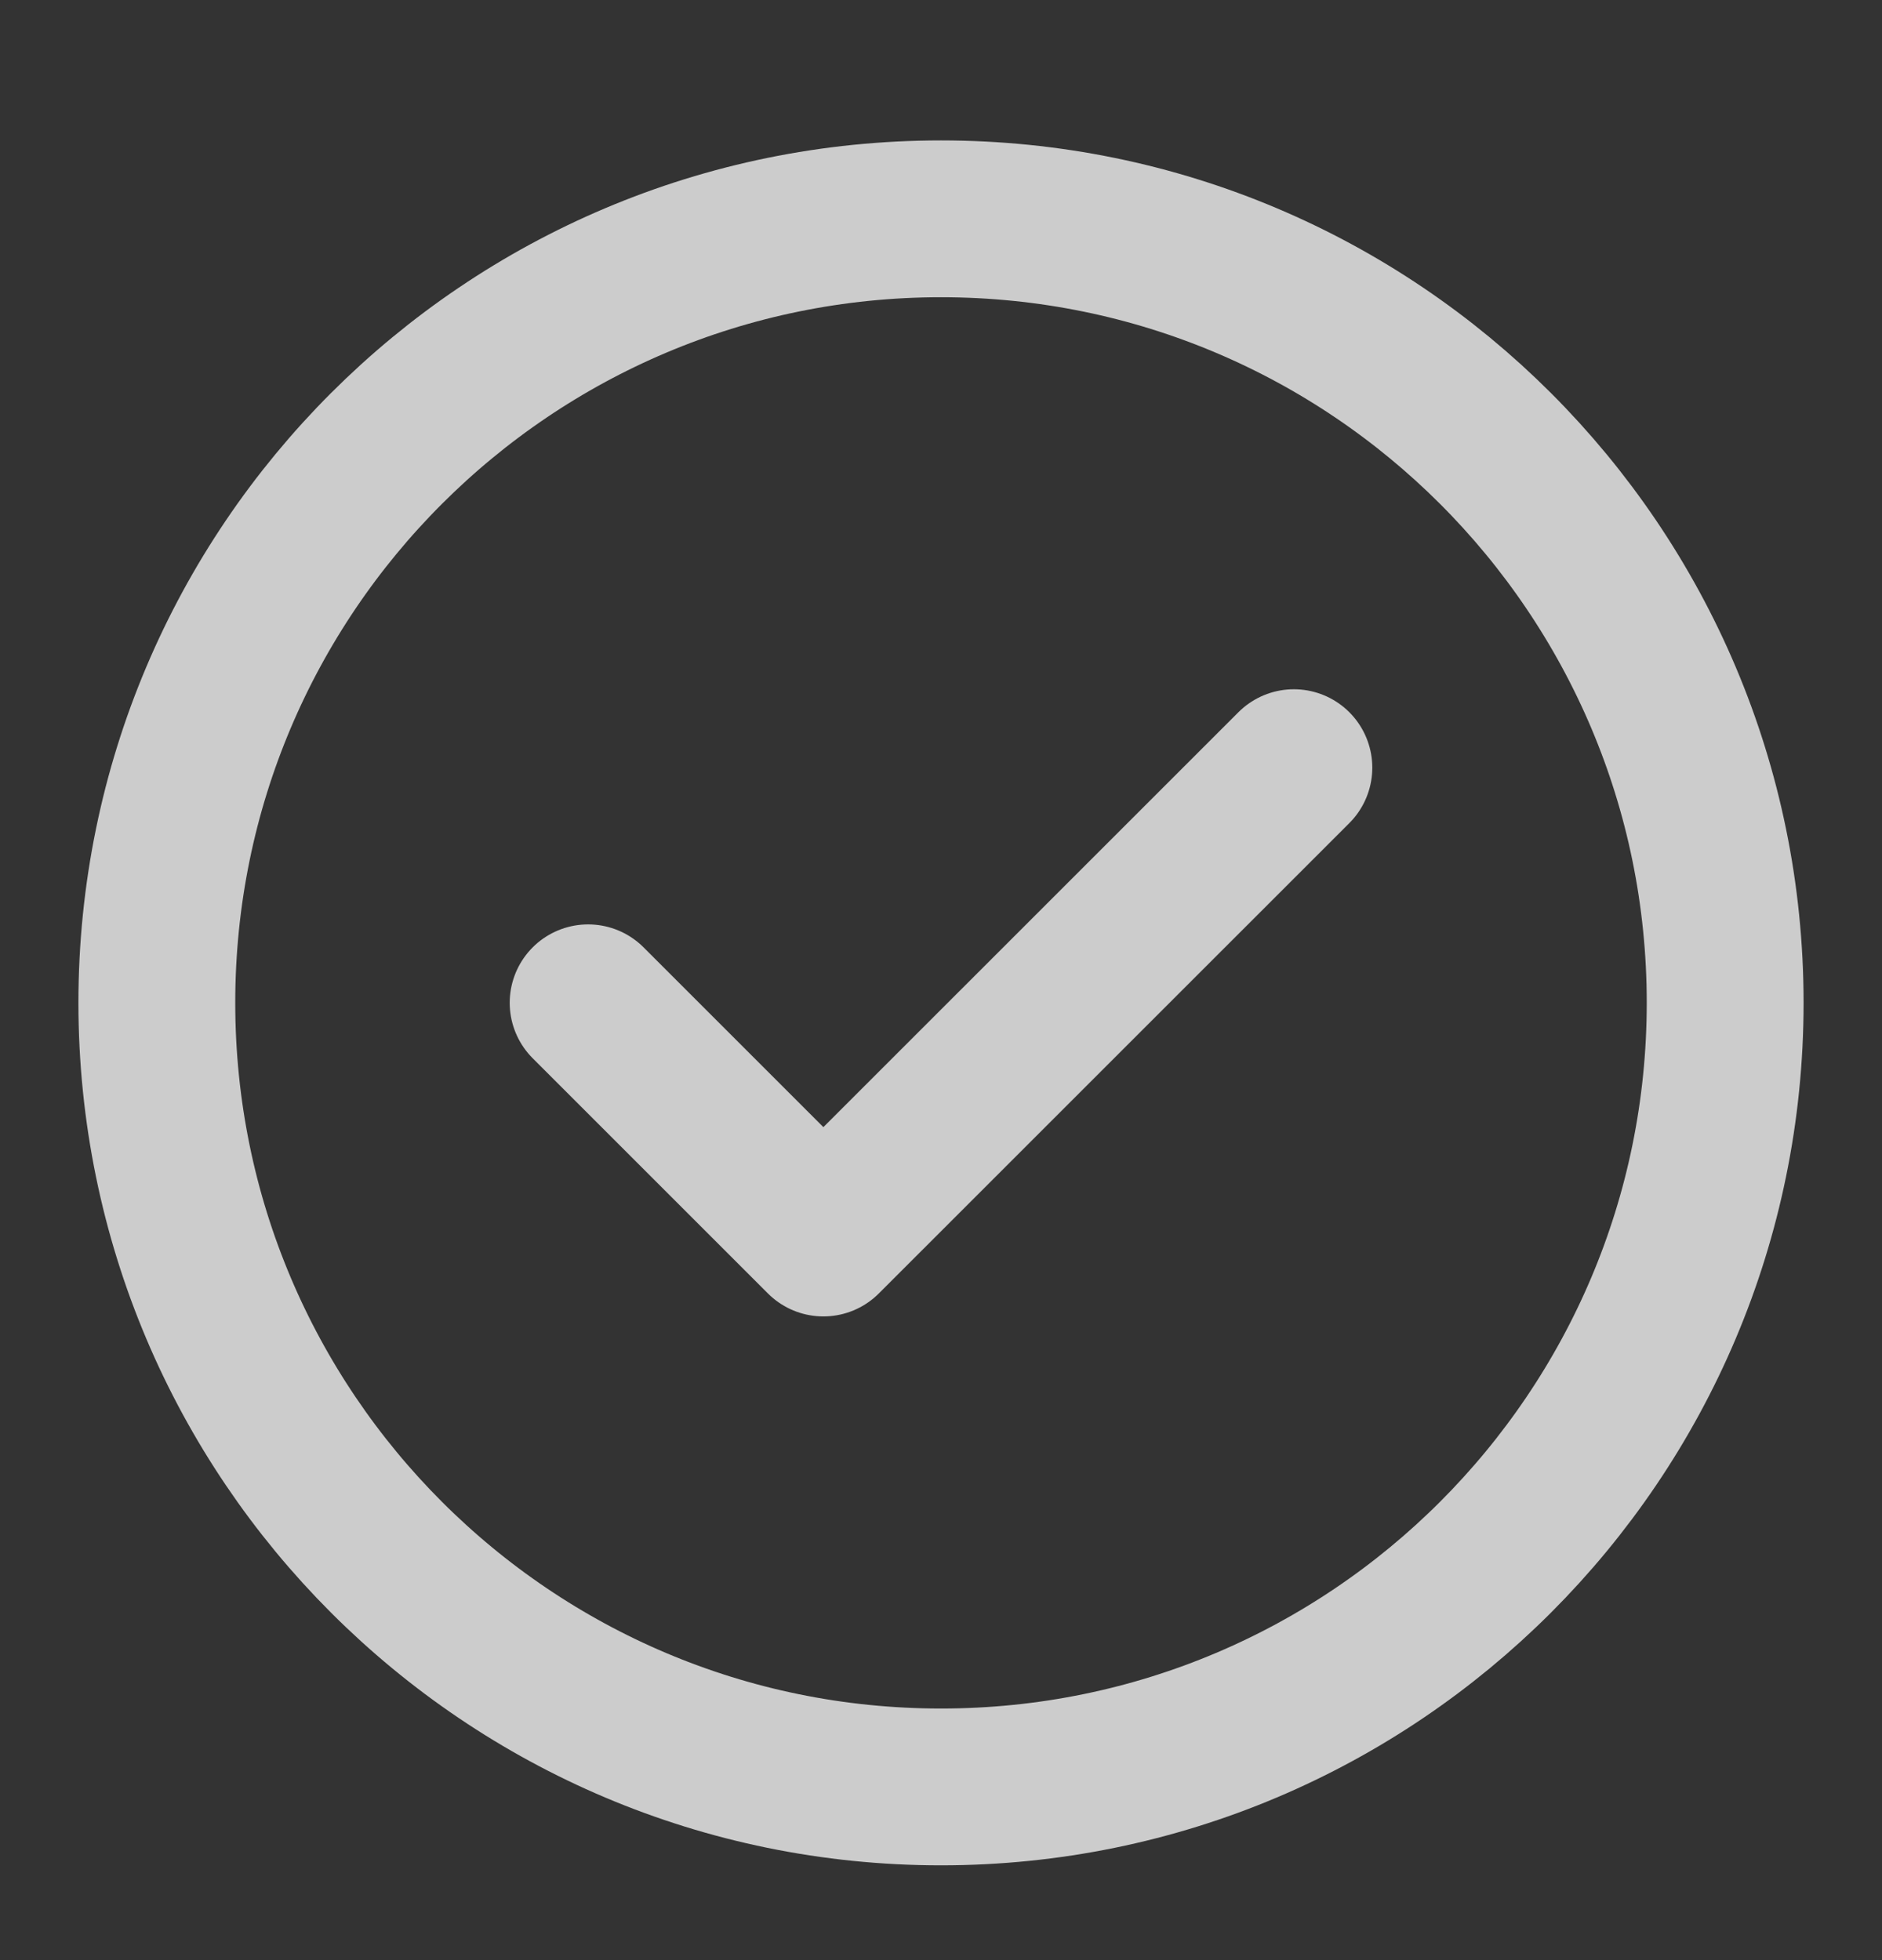 <svg width="24" height="25" viewBox="0 0 24 25" fill="none" xmlns="http://www.w3.org/2000/svg">
<rect x="0" y="0" width="24" height="25" fill="#333333" stroke="none"/>
<path d="M7.5 12.79L10.5 15.79L16.5 9.791M22 12.79C22 18.313 17.523 22.791 12 22.791C6.477 22.791 2 18.313 2 12.79C2 7.268 6.477 2.791 12 2.791C17.523 2.791 22 7.268 22 12.79Z" stroke="white" stroke-opacity="0.75" stroke-width="2" stroke-linecap="round" stroke-linejoin="round"/>
</svg>

